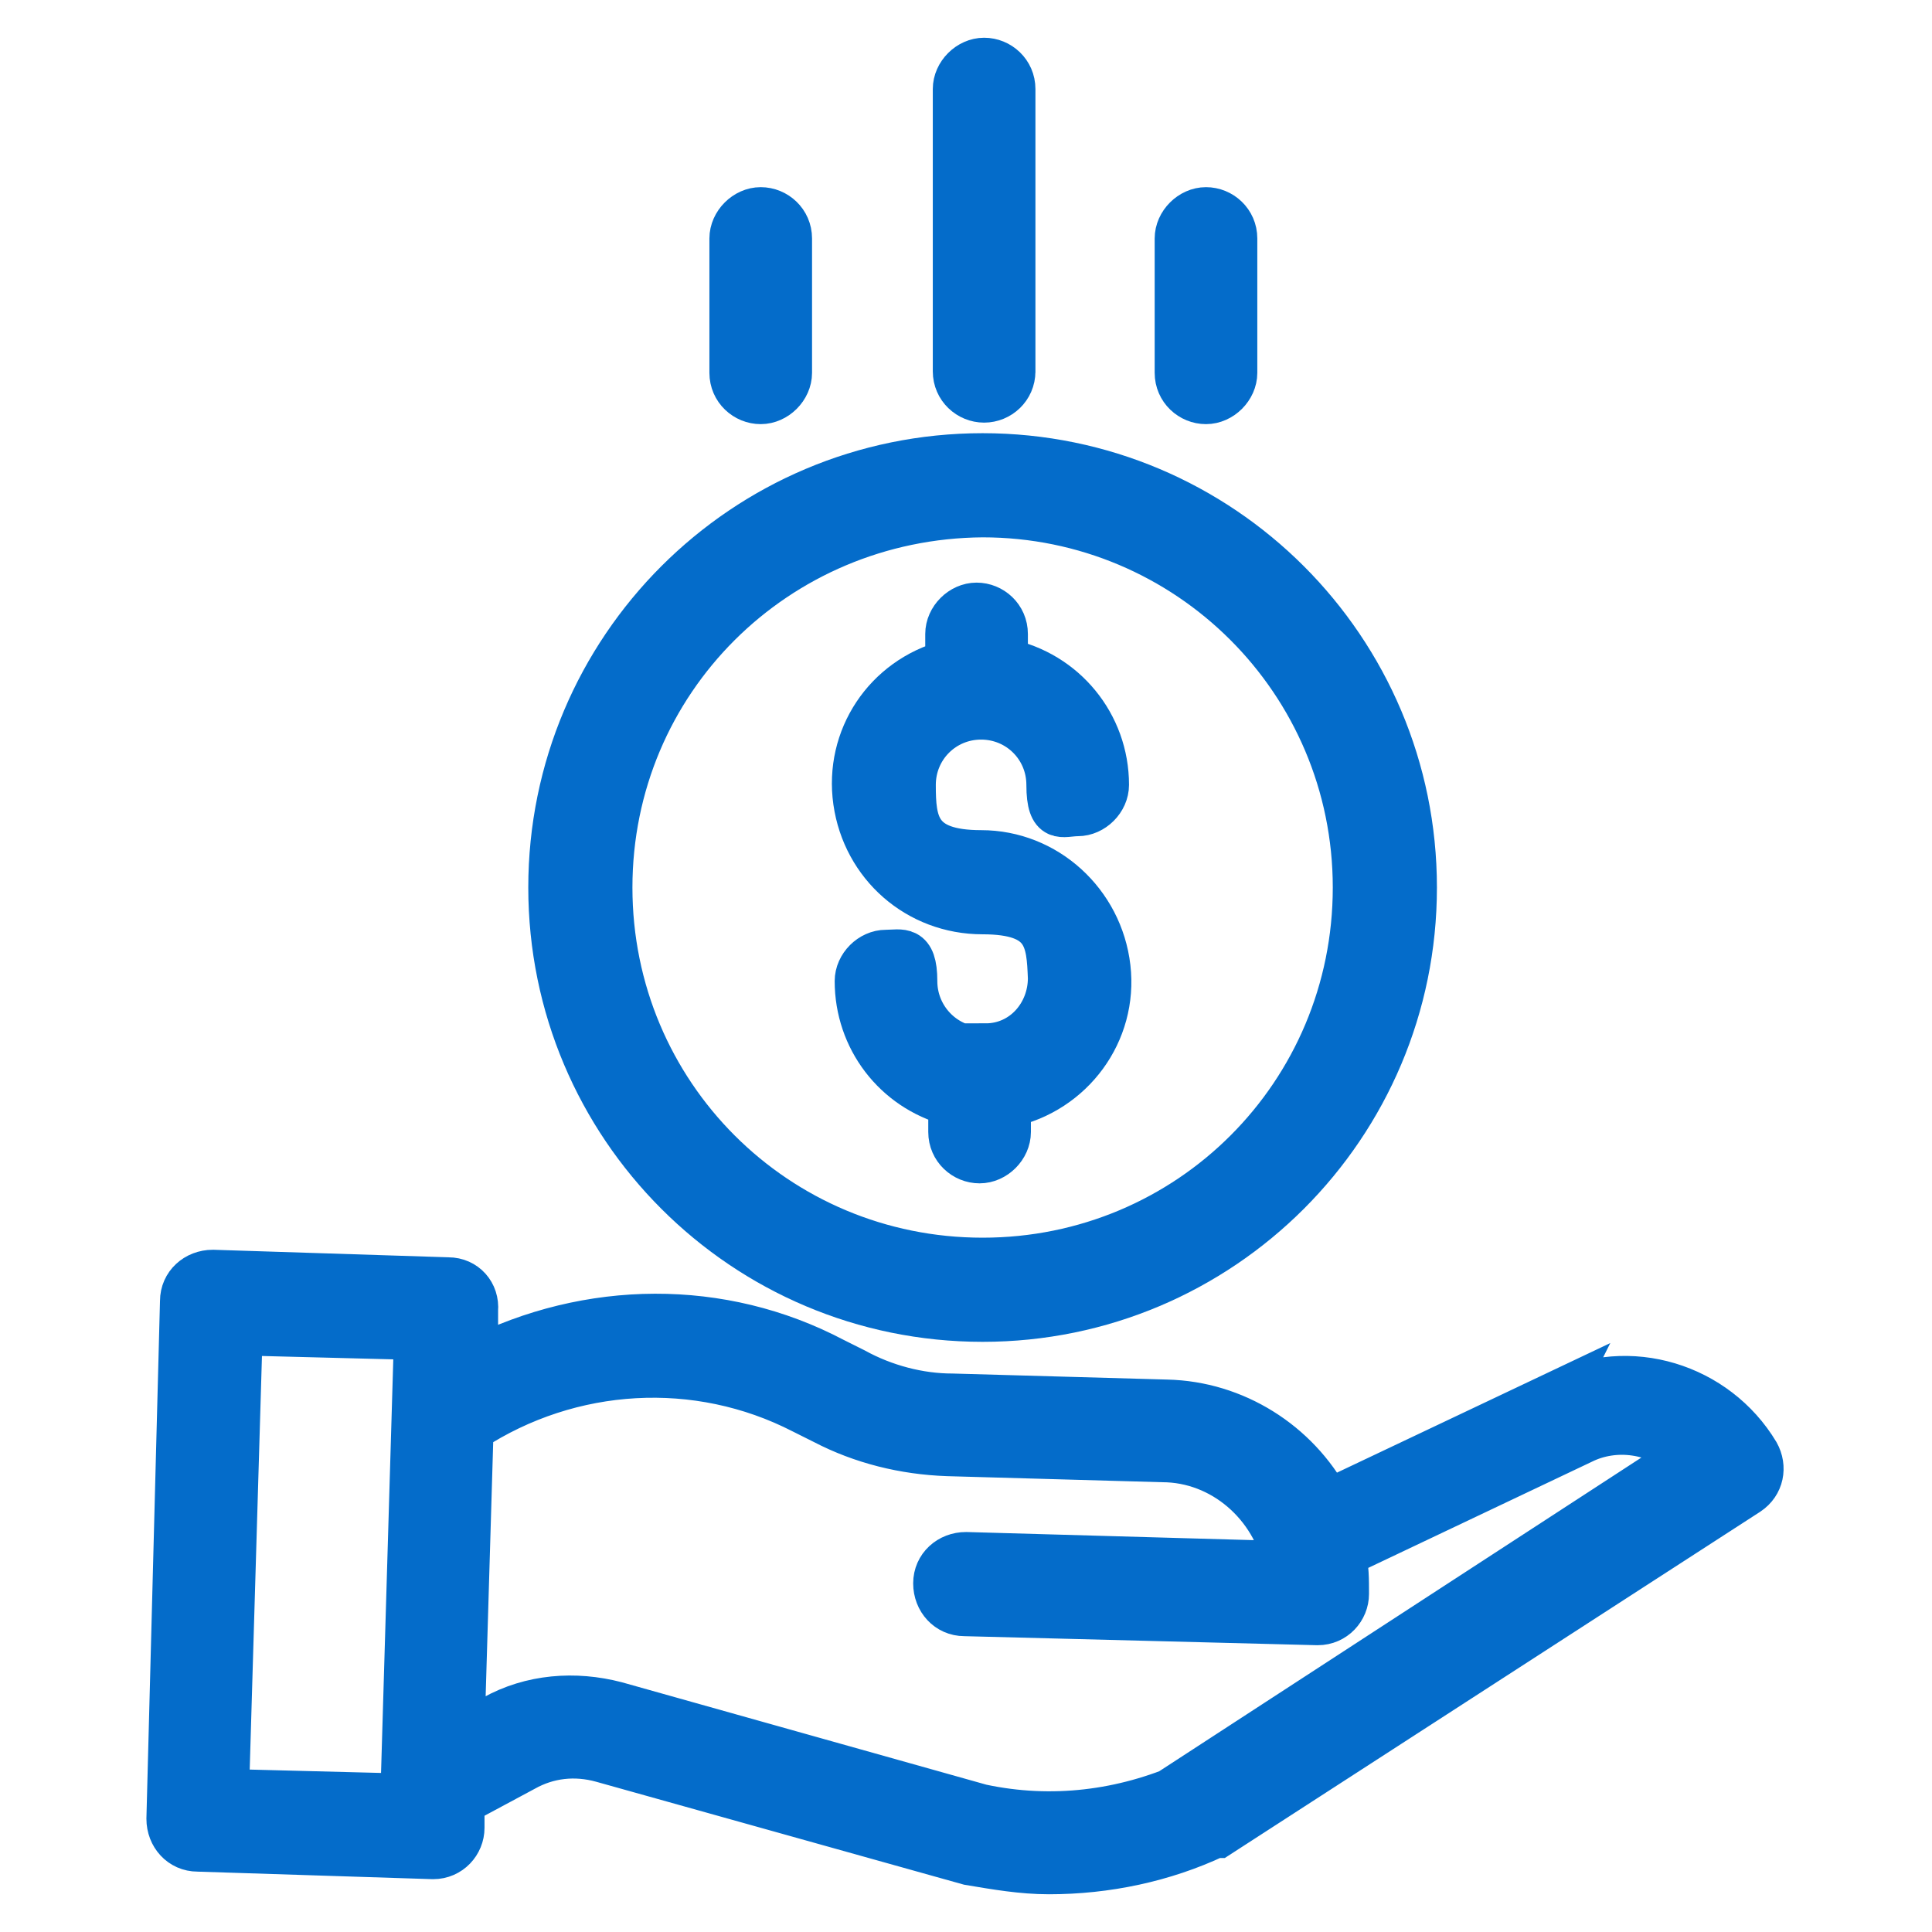 <?xml version="1.0" encoding="UTF-8"?>
<svg id="icons" xmlns="http://www.w3.org/2000/svg" version="1.1" viewBox="0 0 128 128">
  <!-- Generator: Adobe Illustrator 29.8.2, SVG Export Plug-In . SVG Version: 2.1.1 Build 3)  -->
  <defs>
    <style>
      .st0 {
        fill: #046cca;
        stroke: #046cca;
        stroke-miterlimit: 10;
        stroke-width: 3px;
      }
    </style>
  </defs>
  <path class="st0" d="M65.2,69.5h-.7c-2.2-.3-3.9-2.2-3.9-4.5s-.9-1.9-1.9-1.9-1.9.9-1.9,1.9c0,3.8,2.5,7.1,6.2,8.1v1.9c0,1.1.9,1.9,1.9,1.9s1.9-.9,1.9-1.9v-1.8c4.2-.9,7.1-4.8,6.6-9.1-.5-4.3-4.1-7.6-8.4-7.6s-4.5-2-4.5-4.5,2-4.5,4.5-4.5,4.5,2,4.5,4.5.9,1.9,1.9,1.9,1.9-.9,1.9-1.9c0-4-2.8-7.4-6.7-8.2v-1.8c0-1.1-.9-1.9-1.9-1.9s-1.9.9-1.9,1.9v1.9c-4.1,1.1-6.7,5-6.1,9.2.6,4.2,4.1,7.3,8.4,7.3s4.4,1.9,4.5,4.4c0,2.4-1.8,4.5-4.3,4.5v.2Z"/>
  <path class="st0" d="M36.5,58.8c0,15.8,12.8,28.6,28.6,28.6s28.6-12.8,28.6-28.6-12.8-28.6-28.6-28.6-28.6,12.8-28.6,28.6ZM65.1,34.1c13.6,0,24.7,11,24.7,24.7s-11,24.7-24.7,24.7-24.7-11-24.7-24.7,11-24.6,24.7-24.7h0Z"/>
  <path class="st0" d="M103.4,92.2l-15.4,7.3c-2.1-3.9-6.2-6.5-10.7-6.6l-14.2-.4c-2.2,0-4.5-.6-6.5-1.7l-1.4-.7c-7.4-3.9-16.2-3.8-23.7,0v-3.3c.1-1.1-.7-2-1.8-2l-15.6-.5c-1.1,0-2,.8-2,1.9l-.9,34.3c0,1.1.8,2,1.9,2l15.6.5h0c1.1,0,1.9-.9,1.9-1.9v-1.7l4.1-2.2c1.6-.9,3.4-1.1,5.2-.6l24.3,6.8h0c1.8.3,3.5.6,5.3.6,3.8,0,7.6-.8,11-2.4,0,0,.2,0,.2,0l35.1-22.7c.9-.6,1.1-1.7.6-2.6-2.7-4.5-8.5-6.3-13.2-3.9h.1ZM15,118.7l.9-30.4,11.7.3-.9,30.4-11.7-.3ZM78.7,118.2c-4.3,1.9-9,2.5-13.7,1.5l-24.2-6.8c-2.7-.7-5.6-.5-8.1.9l-2.1,1.1.6-20.2c6.6-4.3,15-4.8,22-1.2l1.4.7c2.5,1.3,5.3,2,8.2,2.1l14.2.4c4,0,7.4,3,8.2,6.9l-21.2-.6c-1.1,0-2,.8-2,1.9s.8,2,1.9,2l23.4.6h0c1.1,0,1.9-.9,1.9-1.9s0-1.7-.2-2.6l15.8-7.5h0c2.2-1.1,5-.7,6.8,1l-33.2,21.6h.3Z"/>
  <path class="st0" d="M67.1,24.7V5.9c0-1.1-.9-1.9-1.9-1.9s-1.9.9-1.9,1.9v18.7c0,1.1.9,1.9,1.9,1.9s1.9-.8,1.9-1.9h0Z"/>
  <path class="st0" d="M81.8,24.7v-8.9c0-1.1-.9-1.9-1.9-1.9s-1.9.9-1.9,1.9v8.9c0,1.1.9,1.9,1.9,1.9s1.9-.9,1.9-1.9Z"/>
  <path class="st0" d="M52.3,24.7v-8.9c0-1.1-.9-1.9-1.9-1.9s-1.9.9-1.9,1.9v8.9c0,1.1.9,1.9,1.9,1.9s1.9-.9,1.9-1.9Z"/>
</svg>